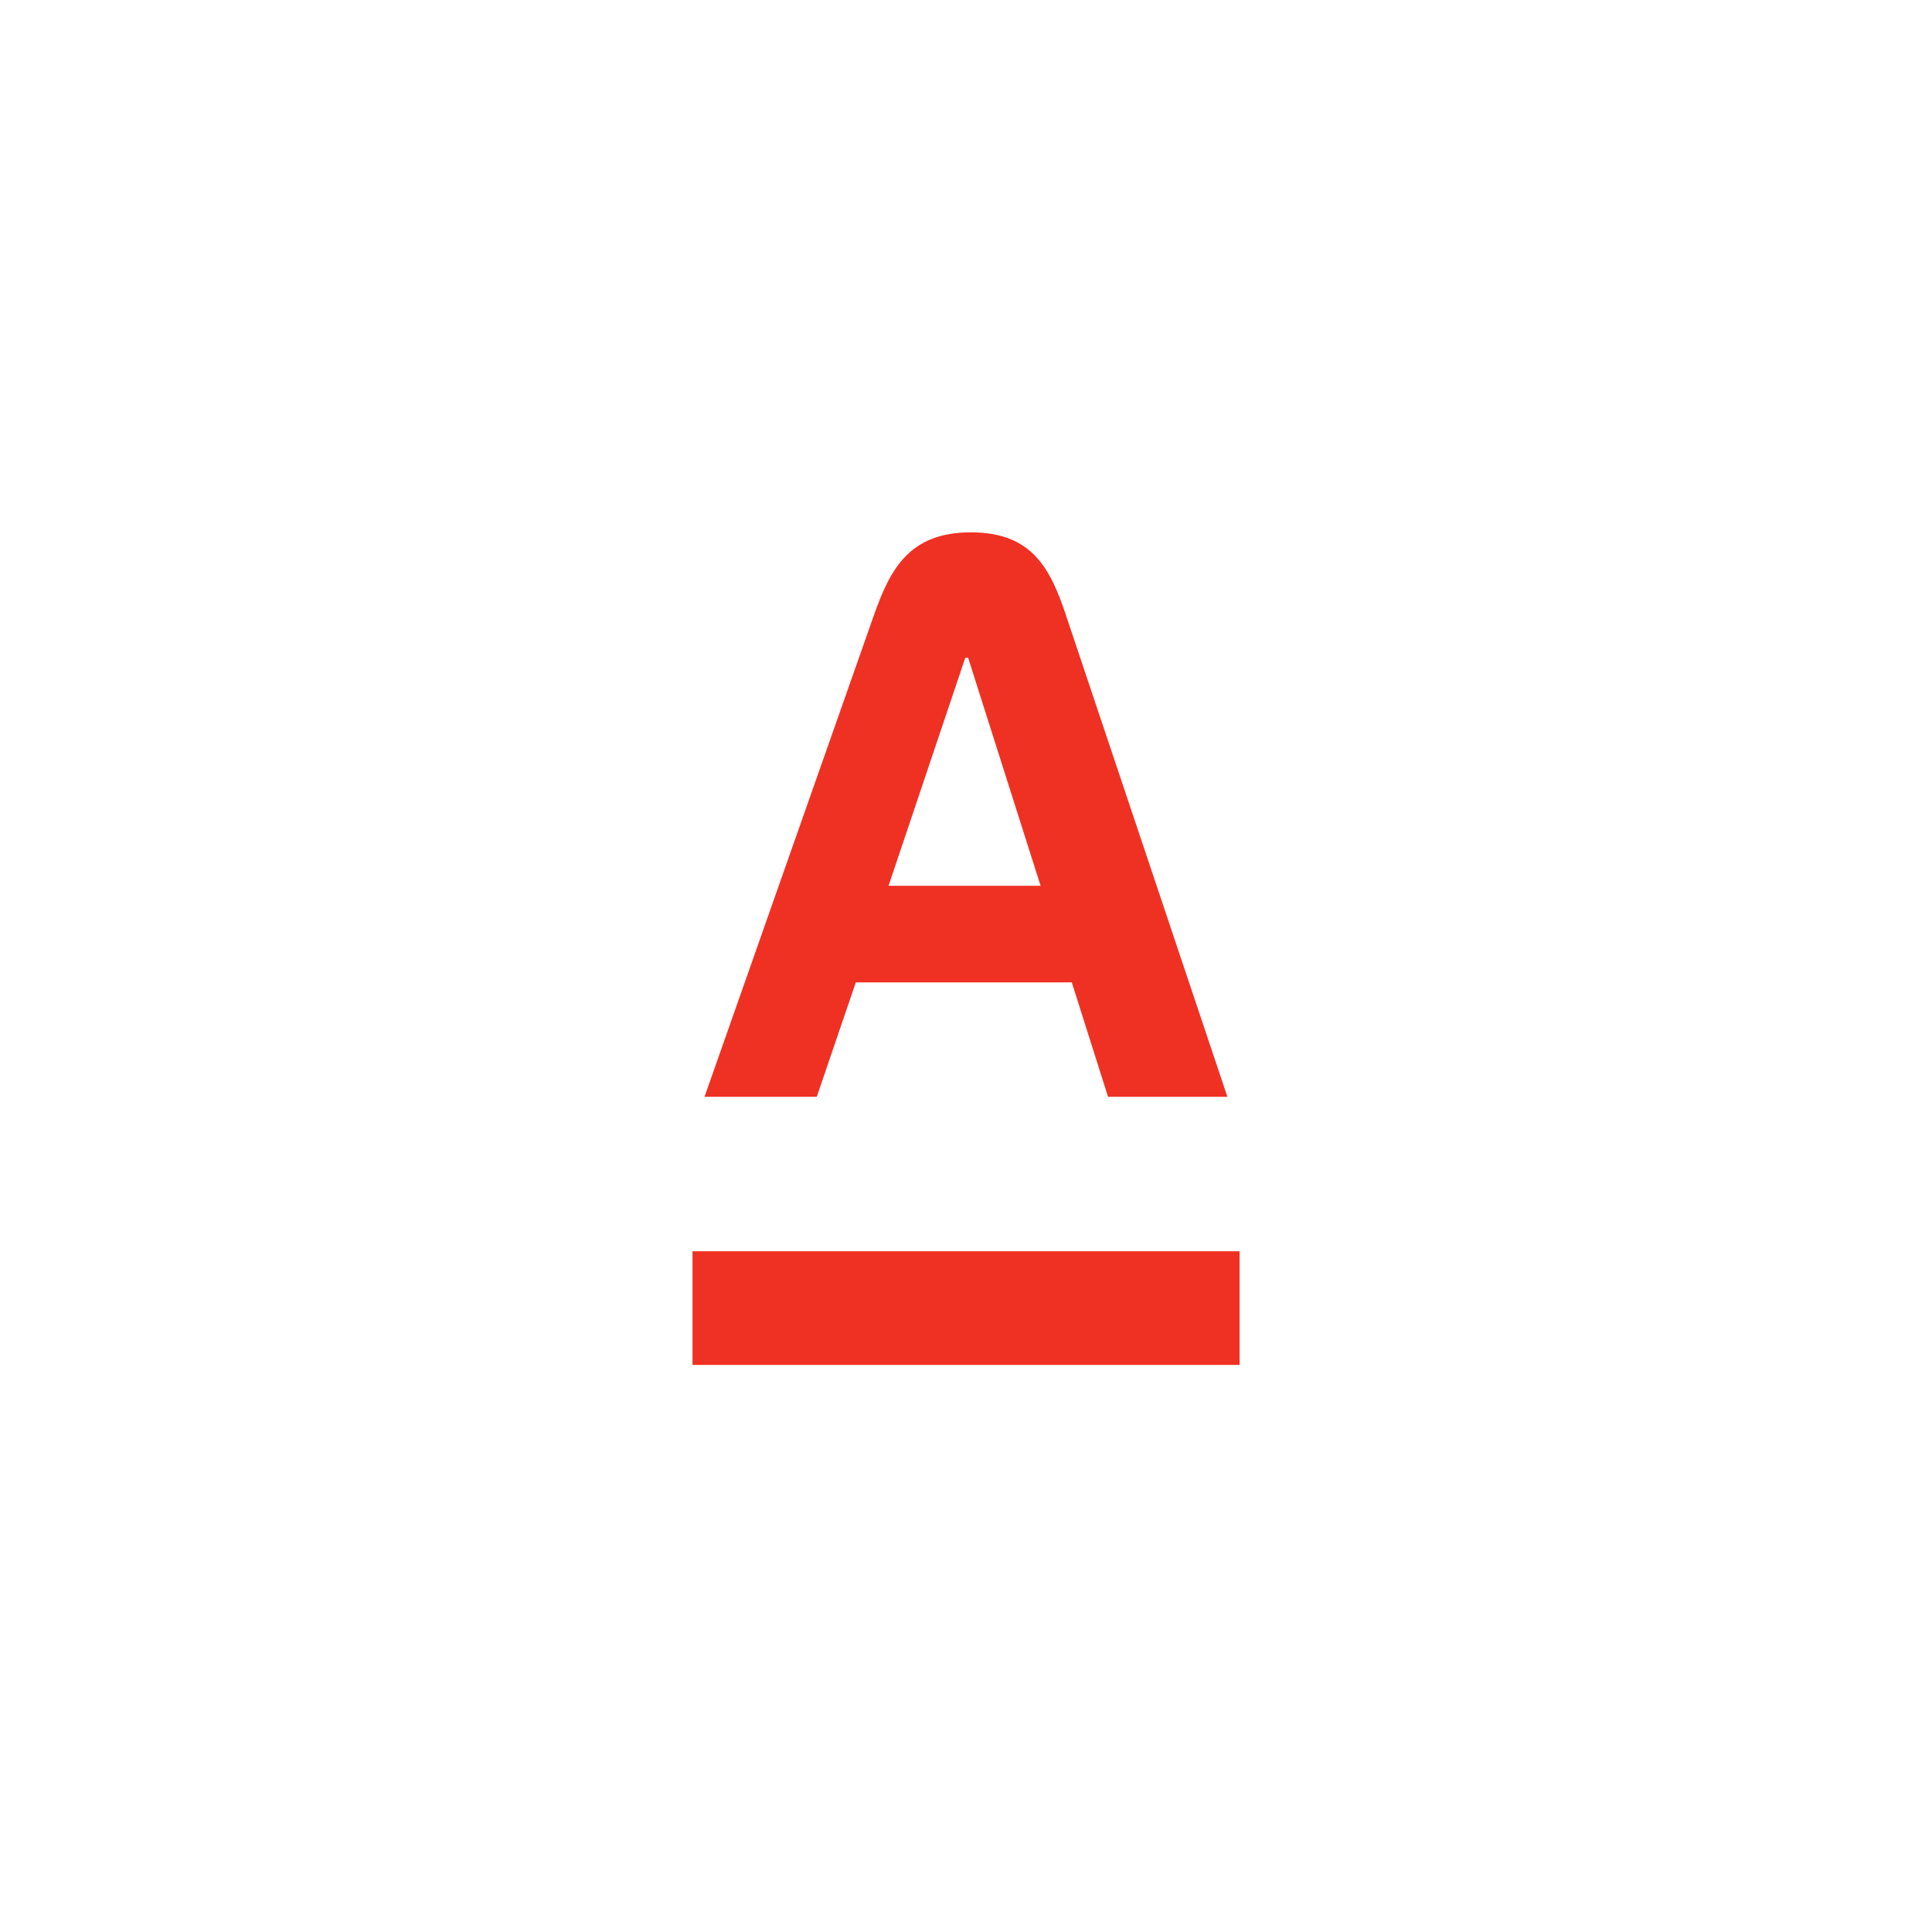 <?xml version="1.0" encoding="UTF-8"?> <svg xmlns="http://www.w3.org/2000/svg" width="216" height="216" viewBox="0 0 216 216" fill="none"><g clip-path="url(#clip0_2337_3505)"><path d="M138.585 139.891H77.422V152.6H138.585V139.891Z" fill="#EF3124"></path><mask id="mask0_2337_3505" style="mask-type:luminance" maskUnits="userSpaceOnUse" x="28" y="28" width="160" height="160"><path d="M188 28H28V188H188V28Z" fill="white"></path></mask><g mask="url(#mask0_2337_3505)"><path d="M119.194 68.826C117.451 63.624 115.44 59.516 108.552 59.516C101.663 59.516 99.527 63.606 97.689 68.826L78.766 122.625H91.315L95.682 109.833H119.829L123.881 122.625H137.226L119.189 68.826H119.194ZM99.341 99.031L107.92 73.535H108.236L116.34 99.031H99.341Z" fill="#EF3124"></path></g></g><defs><clipPath id="clip0_2337_3505"><rect width="160" height="160" fill="white" transform="translate(28 28)"></rect></clipPath></defs></svg> 